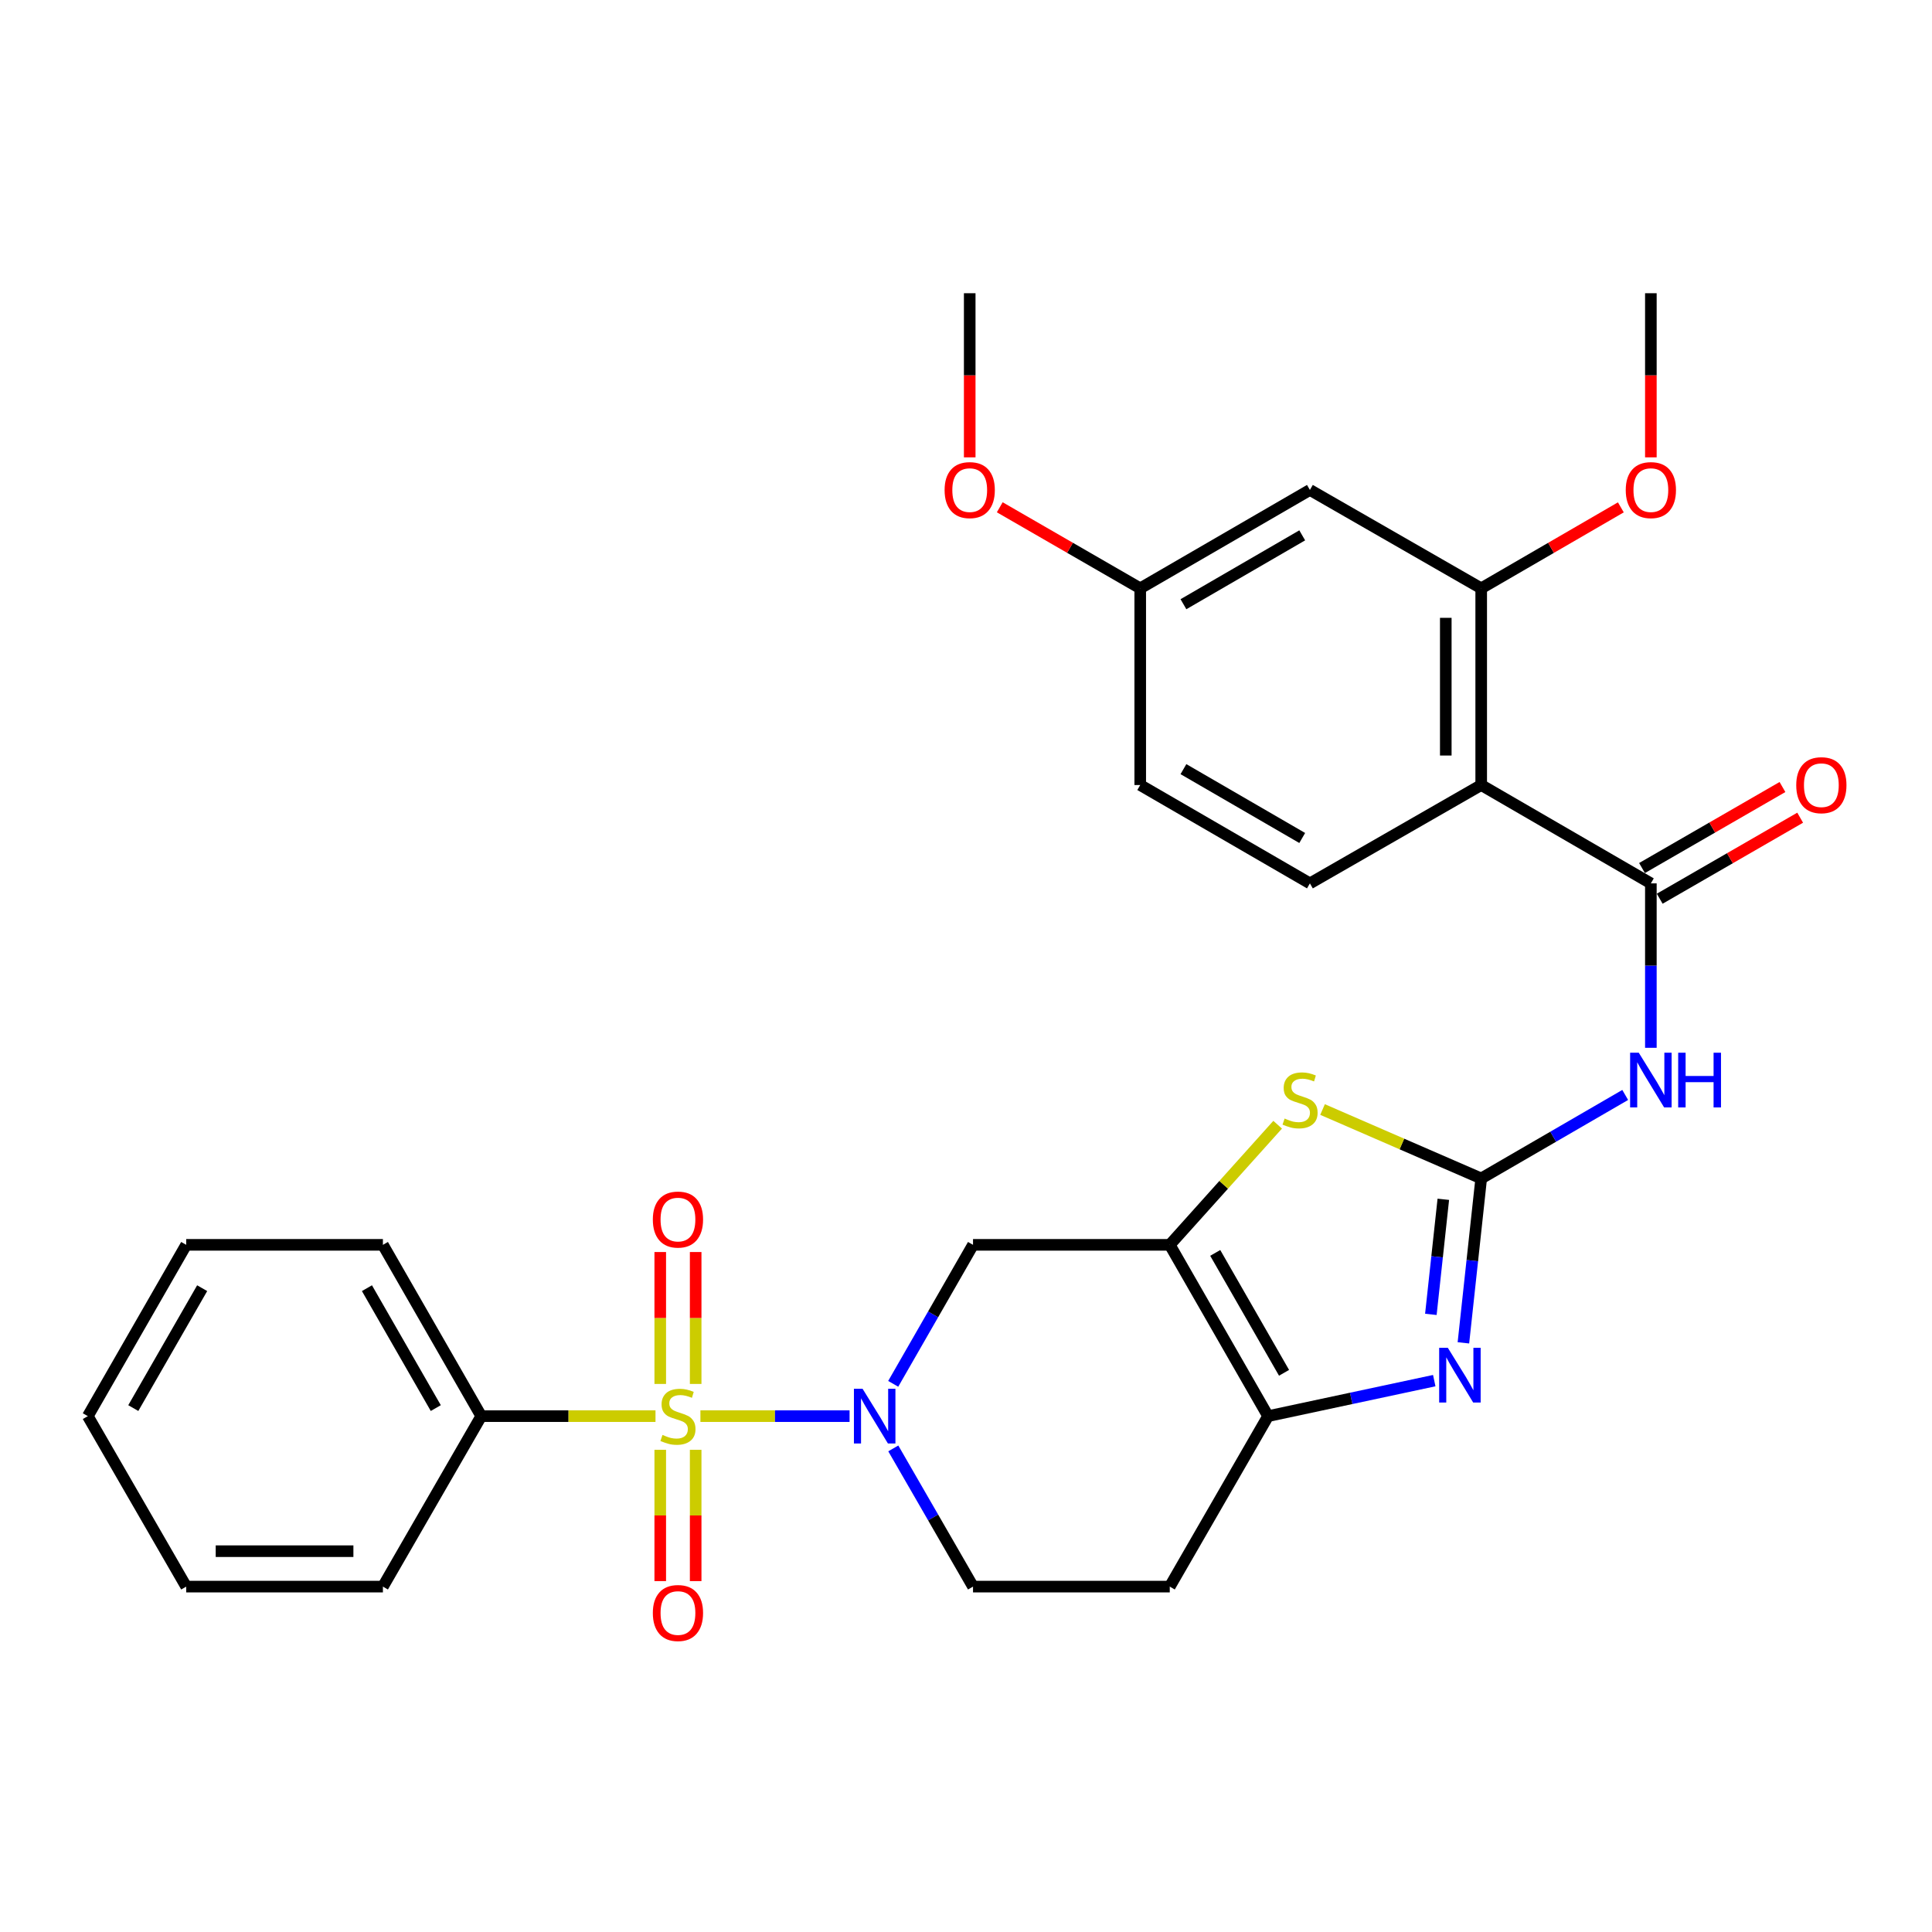 <?xml version='1.0' encoding='iso-8859-1'?>
<svg version='1.1' baseProfile='full'
              xmlns='http://www.w3.org/2000/svg'
                      xmlns:rdkit='http://www.rdkit.org/xml'
                      xmlns:xlink='http://www.w3.org/1999/xlink'
                  xml:space='preserve'
width='1000px' height='1000px' viewBox='0 0 1000 1000'>
<!-- END OF HEADER -->
<rect style='opacity:1.0;fill:#FFFFFF;stroke:none' width='1000' height='1000' x='0' y='0'> </rect>
<path class='bond-1' d='M 362.534,732.99 L 401.134,732.99' style='fill:none;fill-rule:evenodd;stroke:#CCCC00;stroke-width:6px;stroke-linecap:butt;stroke-linejoin:miter;stroke-opacity:1' />
<path class='bond-1' d='M 401.134,732.99 L 439.735,732.99' style='fill:none;fill-rule:evenodd;stroke:#0000FF;stroke-width:6px;stroke-linecap:butt;stroke-linejoin:miter;stroke-opacity:1' />
<path class='bond-11' d='M 360.075,716.325 L 360.075,682.186' style='fill:none;fill-rule:evenodd;stroke:#CCCC00;stroke-width:6px;stroke-linecap:butt;stroke-linejoin:miter;stroke-opacity:1' />
<path class='bond-11' d='M 360.075,682.186 L 360.075,648.048' style='fill:none;fill-rule:evenodd;stroke:#FF0000;stroke-width:6px;stroke-linecap:butt;stroke-linejoin:miter;stroke-opacity:1' />
<path class='bond-11' d='M 341.742,716.325 L 341.742,682.186' style='fill:none;fill-rule:evenodd;stroke:#CCCC00;stroke-width:6px;stroke-linecap:butt;stroke-linejoin:miter;stroke-opacity:1' />
<path class='bond-11' d='M 341.742,682.186 L 341.742,648.048' style='fill:none;fill-rule:evenodd;stroke:#FF0000;stroke-width:6px;stroke-linecap:butt;stroke-linejoin:miter;stroke-opacity:1' />
<path class='bond-12' d='M 341.742,750.416 L 341.742,784.399' style='fill:none;fill-rule:evenodd;stroke:#CCCC00;stroke-width:6px;stroke-linecap:butt;stroke-linejoin:miter;stroke-opacity:1' />
<path class='bond-12' d='M 341.742,784.399 L 341.742,818.382' style='fill:none;fill-rule:evenodd;stroke:#FF0000;stroke-width:6px;stroke-linecap:butt;stroke-linejoin:miter;stroke-opacity:1' />
<path class='bond-12' d='M 360.075,750.416 L 360.075,784.399' style='fill:none;fill-rule:evenodd;stroke:#CCCC00;stroke-width:6px;stroke-linecap:butt;stroke-linejoin:miter;stroke-opacity:1' />
<path class='bond-12' d='M 360.075,784.399 L 360.075,818.382' style='fill:none;fill-rule:evenodd;stroke:#FF0000;stroke-width:6px;stroke-linecap:butt;stroke-linejoin:miter;stroke-opacity:1' />
<path class='bond-15' d='M 339.283,732.99 L 294.19,732.99' style='fill:none;fill-rule:evenodd;stroke:#CCCC00;stroke-width:6px;stroke-linecap:butt;stroke-linejoin:miter;stroke-opacity:1' />
<path class='bond-15' d='M 294.19,732.99 L 249.097,732.99' style='fill:none;fill-rule:evenodd;stroke:#000000;stroke-width:6px;stroke-linecap:butt;stroke-linejoin:miter;stroke-opacity:1' />
<path class='bond-0' d='M 766.668,609.963 L 725.608,592.126' style='fill:none;fill-rule:evenodd;stroke:#000000;stroke-width:6px;stroke-linecap:butt;stroke-linejoin:miter;stroke-opacity:1' />
<path class='bond-0' d='M 725.608,592.126 L 684.549,574.288' style='fill:none;fill-rule:evenodd;stroke:#CCCC00;stroke-width:6px;stroke-linecap:butt;stroke-linejoin:miter;stroke-opacity:1' />
<path class='bond-4' d='M 766.668,609.963 L 803.938,588.355' style='fill:none;fill-rule:evenodd;stroke:#000000;stroke-width:6px;stroke-linecap:butt;stroke-linejoin:miter;stroke-opacity:1' />
<path class='bond-4' d='M 803.938,588.355 L 841.207,566.746' style='fill:none;fill-rule:evenodd;stroke:#0000FF;stroke-width:6px;stroke-linecap:butt;stroke-linejoin:miter;stroke-opacity:1' />
<path class='bond-32' d='M 766.668,609.963 L 762.063,652.509' style='fill:none;fill-rule:evenodd;stroke:#000000;stroke-width:6px;stroke-linecap:butt;stroke-linejoin:miter;stroke-opacity:1' />
<path class='bond-32' d='M 762.063,652.509 L 757.457,695.054' style='fill:none;fill-rule:evenodd;stroke:#0000FF;stroke-width:6px;stroke-linecap:butt;stroke-linejoin:miter;stroke-opacity:1' />
<path class='bond-32' d='M 747.06,620.754 L 743.836,650.536' style='fill:none;fill-rule:evenodd;stroke:#000000;stroke-width:6px;stroke-linecap:butt;stroke-linejoin:miter;stroke-opacity:1' />
<path class='bond-32' d='M 743.836,650.536 L 740.612,680.318' style='fill:none;fill-rule:evenodd;stroke:#0000FF;stroke-width:6px;stroke-linecap:butt;stroke-linejoin:miter;stroke-opacity:1' />
<path class='bond-9' d='M 462.327,716.274 L 482.981,680.301' style='fill:none;fill-rule:evenodd;stroke:#0000FF;stroke-width:6px;stroke-linecap:butt;stroke-linejoin:miter;stroke-opacity:1' />
<path class='bond-9' d='M 482.981,680.301 L 503.635,644.328' style='fill:none;fill-rule:evenodd;stroke:#000000;stroke-width:6px;stroke-linecap:butt;stroke-linejoin:miter;stroke-opacity:1' />
<path class='bond-17' d='M 462.369,749.697 L 483.002,785.461' style='fill:none;fill-rule:evenodd;stroke:#0000FF;stroke-width:6px;stroke-linecap:butt;stroke-linejoin:miter;stroke-opacity:1' />
<path class='bond-17' d='M 483.002,785.461 L 503.635,821.225' style='fill:none;fill-rule:evenodd;stroke:#000000;stroke-width:6px;stroke-linecap:butt;stroke-linejoin:miter;stroke-opacity:1' />
<path class='bond-2' d='M 605.467,644.328 L 503.635,644.328' style='fill:none;fill-rule:evenodd;stroke:#000000;stroke-width:6px;stroke-linecap:butt;stroke-linejoin:miter;stroke-opacity:1' />
<path class='bond-6' d='M 605.467,644.328 L 633.388,613.24' style='fill:none;fill-rule:evenodd;stroke:#000000;stroke-width:6px;stroke-linecap:butt;stroke-linejoin:miter;stroke-opacity:1' />
<path class='bond-6' d='M 633.388,613.24 L 661.31,582.152' style='fill:none;fill-rule:evenodd;stroke:#CCCC00;stroke-width:6px;stroke-linecap:butt;stroke-linejoin:miter;stroke-opacity:1' />
<path class='bond-31' d='M 605.467,644.328 L 656.352,732.99' style='fill:none;fill-rule:evenodd;stroke:#000000;stroke-width:6px;stroke-linecap:butt;stroke-linejoin:miter;stroke-opacity:1' />
<path class='bond-31' d='M 629,648.502 L 664.62,710.565' style='fill:none;fill-rule:evenodd;stroke:#000000;stroke-width:6px;stroke-linecap:butt;stroke-linejoin:miter;stroke-opacity:1' />
<path class='bond-3' d='M 742.369,714.612 L 699.361,723.801' style='fill:none;fill-rule:evenodd;stroke:#0000FF;stroke-width:6px;stroke-linecap:butt;stroke-linejoin:miter;stroke-opacity:1' />
<path class='bond-3' d='M 699.361,723.801 L 656.352,732.99' style='fill:none;fill-rule:evenodd;stroke:#000000;stroke-width:6px;stroke-linecap:butt;stroke-linejoin:miter;stroke-opacity:1' />
<path class='bond-5' d='M 854.485,542.342 L 854.485,499.789' style='fill:none;fill-rule:evenodd;stroke:#0000FF;stroke-width:6px;stroke-linecap:butt;stroke-linejoin:miter;stroke-opacity:1' />
<path class='bond-5' d='M 854.485,499.789 L 854.485,457.236' style='fill:none;fill-rule:evenodd;stroke:#000000;stroke-width:6px;stroke-linecap:butt;stroke-linejoin:miter;stroke-opacity:1' />
<path class='bond-8' d='M 854.485,457.236 L 766.668,406.331' style='fill:none;fill-rule:evenodd;stroke:#000000;stroke-width:6px;stroke-linecap:butt;stroke-linejoin:miter;stroke-opacity:1' />
<path class='bond-18' d='M 859.065,465.177 L 895.414,444.208' style='fill:none;fill-rule:evenodd;stroke:#000000;stroke-width:6px;stroke-linecap:butt;stroke-linejoin:miter;stroke-opacity:1' />
<path class='bond-18' d='M 895.414,444.208 L 931.763,423.24' style='fill:none;fill-rule:evenodd;stroke:#FF0000;stroke-width:6px;stroke-linecap:butt;stroke-linejoin:miter;stroke-opacity:1' />
<path class='bond-18' d='M 849.904,449.296 L 886.253,428.328' style='fill:none;fill-rule:evenodd;stroke:#000000;stroke-width:6px;stroke-linecap:butt;stroke-linejoin:miter;stroke-opacity:1' />
<path class='bond-18' d='M 886.253,428.328 L 922.602,407.359' style='fill:none;fill-rule:evenodd;stroke:#FF0000;stroke-width:6px;stroke-linecap:butt;stroke-linejoin:miter;stroke-opacity:1' />
<path class='bond-7' d='M 656.352,732.99 L 605.467,821.225' style='fill:none;fill-rule:evenodd;stroke:#000000;stroke-width:6px;stroke-linecap:butt;stroke-linejoin:miter;stroke-opacity:1' />
<path class='bond-10' d='M 766.668,406.331 L 766.668,304.52' style='fill:none;fill-rule:evenodd;stroke:#000000;stroke-width:6px;stroke-linecap:butt;stroke-linejoin:miter;stroke-opacity:1' />
<path class='bond-10' d='M 748.335,391.059 L 748.335,319.791' style='fill:none;fill-rule:evenodd;stroke:#000000;stroke-width:6px;stroke-linecap:butt;stroke-linejoin:miter;stroke-opacity:1' />
<path class='bond-14' d='M 766.668,406.331 L 678.006,457.236' style='fill:none;fill-rule:evenodd;stroke:#000000;stroke-width:6px;stroke-linecap:butt;stroke-linejoin:miter;stroke-opacity:1' />
<path class='bond-16' d='M 766.668,304.52 L 678.006,253.594' style='fill:none;fill-rule:evenodd;stroke:#000000;stroke-width:6px;stroke-linecap:butt;stroke-linejoin:miter;stroke-opacity:1' />
<path class='bond-21' d='M 766.668,304.52 L 802.807,283.562' style='fill:none;fill-rule:evenodd;stroke:#000000;stroke-width:6px;stroke-linecap:butt;stroke-linejoin:miter;stroke-opacity:1' />
<path class='bond-21' d='M 802.807,283.562 L 838.947,262.604' style='fill:none;fill-rule:evenodd;stroke:#FF0000;stroke-width:6px;stroke-linecap:butt;stroke-linejoin:miter;stroke-opacity:1' />
<path class='bond-13' d='M 605.467,821.225 L 503.635,821.225' style='fill:none;fill-rule:evenodd;stroke:#000000;stroke-width:6px;stroke-linecap:butt;stroke-linejoin:miter;stroke-opacity:1' />
<path class='bond-20' d='M 678.006,457.236 L 590.179,406.331' style='fill:none;fill-rule:evenodd;stroke:#000000;stroke-width:6px;stroke-linecap:butt;stroke-linejoin:miter;stroke-opacity:1' />
<path class='bond-20' d='M 674.025,433.739 L 612.547,398.105' style='fill:none;fill-rule:evenodd;stroke:#000000;stroke-width:6px;stroke-linecap:butt;stroke-linejoin:miter;stroke-opacity:1' />
<path class='bond-23' d='M 249.097,732.99 L 198.192,644.328' style='fill:none;fill-rule:evenodd;stroke:#000000;stroke-width:6px;stroke-linecap:butt;stroke-linejoin:miter;stroke-opacity:1' />
<path class='bond-23' d='M 225.562,728.82 L 189.928,666.756' style='fill:none;fill-rule:evenodd;stroke:#000000;stroke-width:6px;stroke-linecap:butt;stroke-linejoin:miter;stroke-opacity:1' />
<path class='bond-24' d='M 249.097,732.99 L 198.192,821.225' style='fill:none;fill-rule:evenodd;stroke:#000000;stroke-width:6px;stroke-linecap:butt;stroke-linejoin:miter;stroke-opacity:1' />
<path class='bond-33' d='M 678.006,253.594 L 590.179,304.52' style='fill:none;fill-rule:evenodd;stroke:#000000;stroke-width:6px;stroke-linecap:butt;stroke-linejoin:miter;stroke-opacity:1' />
<path class='bond-33' d='M 674.028,277.093 L 612.549,312.741' style='fill:none;fill-rule:evenodd;stroke:#000000;stroke-width:6px;stroke-linecap:butt;stroke-linejoin:miter;stroke-opacity:1' />
<path class='bond-19' d='M 590.179,304.52 L 590.179,406.331' style='fill:none;fill-rule:evenodd;stroke:#000000;stroke-width:6px;stroke-linecap:butt;stroke-linejoin:miter;stroke-opacity:1' />
<path class='bond-22' d='M 590.179,304.52 L 553.825,283.542' style='fill:none;fill-rule:evenodd;stroke:#000000;stroke-width:6px;stroke-linecap:butt;stroke-linejoin:miter;stroke-opacity:1' />
<path class='bond-22' d='M 553.825,283.542 L 517.472,262.565' style='fill:none;fill-rule:evenodd;stroke:#FF0000;stroke-width:6px;stroke-linecap:butt;stroke-linejoin:miter;stroke-opacity:1' />
<path class='bond-25' d='M 854.485,236.728 L 854.485,194.25' style='fill:none;fill-rule:evenodd;stroke:#FF0000;stroke-width:6px;stroke-linecap:butt;stroke-linejoin:miter;stroke-opacity:1' />
<path class='bond-25' d='M 854.485,194.25 L 854.485,151.772' style='fill:none;fill-rule:evenodd;stroke:#000000;stroke-width:6px;stroke-linecap:butt;stroke-linejoin:miter;stroke-opacity:1' />
<path class='bond-26' d='M 501.924,236.728 L 501.924,194.25' style='fill:none;fill-rule:evenodd;stroke:#FF0000;stroke-width:6px;stroke-linecap:butt;stroke-linejoin:miter;stroke-opacity:1' />
<path class='bond-26' d='M 501.924,194.25 L 501.924,151.772' style='fill:none;fill-rule:evenodd;stroke:#000000;stroke-width:6px;stroke-linecap:butt;stroke-linejoin:miter;stroke-opacity:1' />
<path class='bond-28' d='M 198.192,644.328 L 96.38,644.328' style='fill:none;fill-rule:evenodd;stroke:#000000;stroke-width:6px;stroke-linecap:butt;stroke-linejoin:miter;stroke-opacity:1' />
<path class='bond-27' d='M 198.192,821.225 L 96.38,821.225' style='fill:none;fill-rule:evenodd;stroke:#000000;stroke-width:6px;stroke-linecap:butt;stroke-linejoin:miter;stroke-opacity:1' />
<path class='bond-27' d='M 182.92,802.891 L 111.652,802.891' style='fill:none;fill-rule:evenodd;stroke:#000000;stroke-width:6px;stroke-linecap:butt;stroke-linejoin:miter;stroke-opacity:1' />
<path class='bond-29' d='M 96.38,821.225 L 45.455,732.99' style='fill:none;fill-rule:evenodd;stroke:#000000;stroke-width:6px;stroke-linecap:butt;stroke-linejoin:miter;stroke-opacity:1' />
<path class='bond-30' d='M 96.38,644.328 L 45.455,732.99' style='fill:none;fill-rule:evenodd;stroke:#000000;stroke-width:6px;stroke-linecap:butt;stroke-linejoin:miter;stroke-opacity:1' />
<path class='bond-30' d='M 104.639,666.759 L 68.991,728.822' style='fill:none;fill-rule:evenodd;stroke:#000000;stroke-width:6px;stroke-linecap:butt;stroke-linejoin:miter;stroke-opacity:1' />
<path  class='atom-0' d='M 342.908 742.71
Q 343.228 742.83, 344.548 743.39
Q 345.868 743.95, 347.308 744.31
Q 348.788 744.63, 350.228 744.63
Q 352.908 744.63, 354.468 743.35
Q 356.028 742.03, 356.028 739.75
Q 356.028 738.19, 355.228 737.23
Q 354.468 736.27, 353.268 735.75
Q 352.068 735.23, 350.068 734.63
Q 347.548 733.87, 346.028 733.15
Q 344.548 732.43, 343.468 730.91
Q 342.428 729.39, 342.428 726.83
Q 342.428 723.27, 344.828 721.07
Q 347.268 718.87, 352.068 718.87
Q 355.348 718.87, 359.068 720.43
L 358.148 723.51
Q 354.748 722.11, 352.188 722.11
Q 349.428 722.11, 347.908 723.27
Q 346.388 724.39, 346.428 726.35
Q 346.428 727.87, 347.188 728.79
Q 347.988 729.71, 349.108 730.23
Q 350.268 730.75, 352.188 731.35
Q 354.748 732.15, 356.268 732.95
Q 357.788 733.75, 358.868 735.39
Q 359.988 736.99, 359.988 739.75
Q 359.988 743.67, 357.348 745.79
Q 354.748 747.87, 350.388 747.87
Q 347.868 747.87, 345.948 747.31
Q 344.068 746.79, 341.828 745.87
L 342.908 742.71
' fill='#CCCC00'/>
<path  class='atom-2' d='M 446.47 718.83
L 455.75 733.83
Q 456.67 735.31, 458.15 737.99
Q 459.63 740.67, 459.71 740.83
L 459.71 718.83
L 463.47 718.83
L 463.47 747.15
L 459.59 747.15
L 449.63 730.75
Q 448.47 728.83, 447.23 726.63
Q 446.03 724.43, 445.67 723.75
L 445.67 747.15
L 441.99 747.15
L 441.99 718.83
L 446.47 718.83
' fill='#0000FF'/>
<path  class='atom-4' d='M 749.388 697.615
L 758.668 712.615
Q 759.588 714.095, 761.068 716.775
Q 762.548 719.455, 762.628 719.615
L 762.628 697.615
L 766.388 697.615
L 766.388 725.935
L 762.508 725.935
L 752.548 709.535
Q 751.388 707.615, 750.148 705.415
Q 748.948 703.215, 748.588 702.535
L 748.588 725.935
L 744.908 725.935
L 744.908 697.615
L 749.388 697.615
' fill='#0000FF'/>
<path  class='atom-5' d='M 848.225 544.888
L 857.505 559.888
Q 858.425 561.368, 859.905 564.048
Q 861.385 566.728, 861.465 566.888
L 861.465 544.888
L 865.225 544.888
L 865.225 573.208
L 861.345 573.208
L 851.385 556.808
Q 850.225 554.888, 848.985 552.688
Q 847.785 550.488, 847.425 549.808
L 847.425 573.208
L 843.745 573.208
L 843.745 544.888
L 848.225 544.888
' fill='#0000FF'/>
<path  class='atom-5' d='M 868.625 544.888
L 872.465 544.888
L 872.465 556.928
L 886.945 556.928
L 886.945 544.888
L 890.785 544.888
L 890.785 573.208
L 886.945 573.208
L 886.945 560.128
L 872.465 560.128
L 872.465 573.208
L 868.625 573.208
L 868.625 544.888
' fill='#0000FF'/>
<path  class='atom-7' d='M 664.913 578.953
Q 665.233 579.073, 666.553 579.633
Q 667.873 580.193, 669.313 580.553
Q 670.793 580.873, 672.233 580.873
Q 674.913 580.873, 676.473 579.593
Q 678.033 578.273, 678.033 575.993
Q 678.033 574.433, 677.233 573.473
Q 676.473 572.513, 675.273 571.993
Q 674.073 571.473, 672.073 570.873
Q 669.553 570.113, 668.033 569.393
Q 666.553 568.673, 665.473 567.153
Q 664.433 565.633, 664.433 563.073
Q 664.433 559.513, 666.833 557.313
Q 669.273 555.113, 674.073 555.113
Q 677.353 555.113, 681.073 556.673
L 680.153 559.753
Q 676.753 558.353, 674.193 558.353
Q 671.433 558.353, 669.913 559.513
Q 668.393 560.633, 668.433 562.593
Q 668.433 564.113, 669.193 565.033
Q 669.993 565.953, 671.113 566.473
Q 672.273 566.993, 674.193 567.593
Q 676.753 568.393, 678.273 569.193
Q 679.793 569.993, 680.873 571.633
Q 681.993 573.233, 681.993 575.993
Q 681.993 579.913, 679.353 582.033
Q 676.753 584.113, 672.393 584.113
Q 669.873 584.113, 667.953 583.553
Q 666.073 583.033, 663.833 582.113
L 664.913 578.953
' fill='#CCCC00'/>
<path  class='atom-12' d='M 337.908 631.239
Q 337.908 624.439, 341.268 620.639
Q 344.628 616.839, 350.908 616.839
Q 357.188 616.839, 360.548 620.639
Q 363.908 624.439, 363.908 631.239
Q 363.908 638.119, 360.508 642.039
Q 357.108 645.919, 350.908 645.919
Q 344.668 645.919, 341.268 642.039
Q 337.908 638.159, 337.908 631.239
M 350.908 642.719
Q 355.228 642.719, 357.548 639.839
Q 359.908 636.919, 359.908 631.239
Q 359.908 625.679, 357.548 622.879
Q 355.228 620.039, 350.908 620.039
Q 346.588 620.039, 344.228 622.839
Q 341.908 625.639, 341.908 631.239
Q 341.908 636.959, 344.228 639.839
Q 346.588 642.719, 350.908 642.719
' fill='#FF0000'/>
<path  class='atom-13' d='M 337.908 834.892
Q 337.908 828.092, 341.268 824.292
Q 344.628 820.492, 350.908 820.492
Q 357.188 820.492, 360.548 824.292
Q 363.908 828.092, 363.908 834.892
Q 363.908 841.772, 360.508 845.692
Q 357.108 849.572, 350.908 849.572
Q 344.668 849.572, 341.268 845.692
Q 337.908 841.812, 337.908 834.892
M 350.908 846.372
Q 355.228 846.372, 357.548 843.492
Q 359.908 840.572, 359.908 834.892
Q 359.908 829.332, 357.548 826.532
Q 355.228 823.692, 350.908 823.692
Q 346.588 823.692, 344.228 826.492
Q 341.908 829.292, 341.908 834.892
Q 341.908 840.612, 344.228 843.492
Q 346.588 846.372, 350.908 846.372
' fill='#FF0000'/>
<path  class='atom-19' d='M 929.729 406.411
Q 929.729 399.611, 933.089 395.811
Q 936.449 392.011, 942.729 392.011
Q 949.009 392.011, 952.369 395.811
Q 955.729 399.611, 955.729 406.411
Q 955.729 413.291, 952.329 417.211
Q 948.929 421.091, 942.729 421.091
Q 936.489 421.091, 933.089 417.211
Q 929.729 413.331, 929.729 406.411
M 942.729 417.891
Q 947.049 417.891, 949.369 415.011
Q 951.729 412.091, 951.729 406.411
Q 951.729 400.851, 949.369 398.051
Q 947.049 395.211, 942.729 395.211
Q 938.409 395.211, 936.049 398.011
Q 933.729 400.811, 933.729 406.411
Q 933.729 412.131, 936.049 415.011
Q 938.409 417.891, 942.729 417.891
' fill='#FF0000'/>
<path  class='atom-22' d='M 841.485 253.674
Q 841.485 246.874, 844.845 243.074
Q 848.205 239.274, 854.485 239.274
Q 860.765 239.274, 864.125 243.074
Q 867.485 246.874, 867.485 253.674
Q 867.485 260.554, 864.085 264.474
Q 860.685 268.354, 854.485 268.354
Q 848.245 268.354, 844.845 264.474
Q 841.485 260.594, 841.485 253.674
M 854.485 265.154
Q 858.805 265.154, 861.125 262.274
Q 863.485 259.354, 863.485 253.674
Q 863.485 248.114, 861.125 245.314
Q 858.805 242.474, 854.485 242.474
Q 850.165 242.474, 847.805 245.274
Q 845.485 248.074, 845.485 253.674
Q 845.485 259.394, 847.805 262.274
Q 850.165 265.154, 854.485 265.154
' fill='#FF0000'/>
<path  class='atom-23' d='M 488.924 253.674
Q 488.924 246.874, 492.284 243.074
Q 495.644 239.274, 501.924 239.274
Q 508.204 239.274, 511.564 243.074
Q 514.924 246.874, 514.924 253.674
Q 514.924 260.554, 511.524 264.474
Q 508.124 268.354, 501.924 268.354
Q 495.684 268.354, 492.284 264.474
Q 488.924 260.594, 488.924 253.674
M 501.924 265.154
Q 506.244 265.154, 508.564 262.274
Q 510.924 259.354, 510.924 253.674
Q 510.924 248.114, 508.564 245.314
Q 506.244 242.474, 501.924 242.474
Q 497.604 242.474, 495.244 245.274
Q 492.924 248.074, 492.924 253.674
Q 492.924 259.394, 495.244 262.274
Q 497.604 265.154, 501.924 265.154
' fill='#FF0000'/>
</svg>
